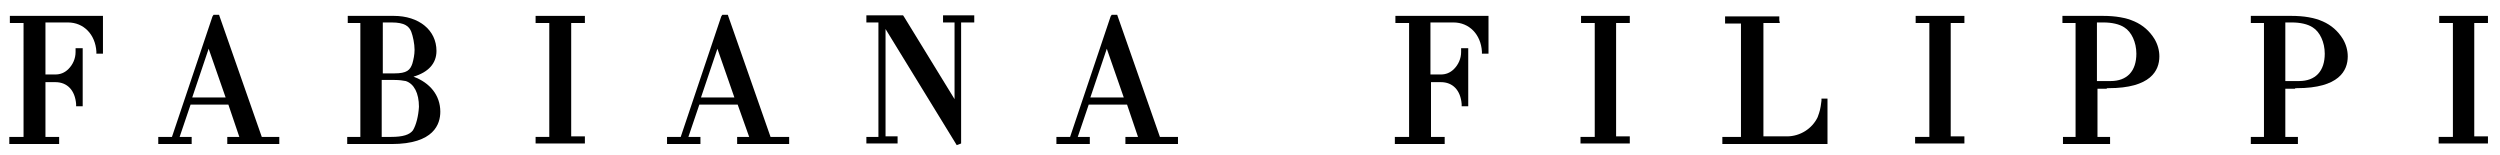 <?xml version="1.0" encoding="UTF-8"?> <!-- Generator: Adobe Illustrator 22.1.0, SVG Export Plug-In . SVG Version: 6.00 Build 0) --> <svg xmlns="http://www.w3.org/2000/svg" xmlns:xlink="http://www.w3.org/1999/xlink" id="Livello_1" x="0px" y="0px" width="456.5px" height="28.3px" viewBox="0 0 456.5 28.3" style="enable-background:new 0 0 456.5 28.3;" xml:space="preserve"> <style type="text/css"> .Arco_x0020_verde{fill:url(#SVGID_1_);stroke:#FFFFFF;stroke-width:0.25;stroke-miterlimit:1;} </style> <linearGradient id="SVGID_1_" gradientUnits="userSpaceOnUse" x1="0" y1="28.35" x2="0.707" y2="27.642"> <stop offset="0" style="stop-color:#20AC4B"></stop> <stop offset="0.983" style="stop-color:#19361A"></stop> </linearGradient> <path d="M18.5,2.9H2.3H1.8v0.5v0.3v0.5h0.5h2V25H2.2H1.7v0.5v0.3v0.5h0.5h8.1h0.5v-0.5v-0.3v-0.5h-0.5h-2v-10h1.3h0.5 c2.2,0,3.6,1.5,3.8,4l0,0.4h0.4h0.3h0.5v-0.5V9.3V8.8h-0.5h-0.3h-0.5v0.5v0.2c0,1.2-0.5,2.3-1.3,3.1c-0.7,0.7-1.5,1-2.4,1 c0,0-0.7,0-0.7,0H8.3V4.1h3.8h0.3c2.9,0,5,2.2,5.2,5.3l0,0.4h0.4h0.3h0.5V9.4V3.4V2.9H18.5L18.5,2.9z"></path> <path d="M50.5,25h-2.7L40.1,3L40,2.7h-0.3h-0.4h-0.3L38.8,3l-7.4,22h-2h-0.5v0.5v0.3v0.5h0.5h5.1h0.5v-0.5v-0.3V25h-0.5h-1.7l2-5.9 h6.9l2,5.9H42h-0.5v0.5v0.3v0.5H42h8.5H51v-0.5v-0.3V25H50.5L50.5,25z M35.1,17.8l3-8.9l3.1,8.9H35.1L35.1,17.8z"></path> <path d="M75.5,14c2.7-0.8,4.2-2.4,4.2-4.7c0-3.8-3.2-6.4-7.8-6.4h-0.3h-7.6h-0.5v0.5v0.3v0.5h0.5h1.8V25h-1.9h-0.5v0.5v0.3v0.5h0.5 h7.2h0.4c7.8,0,8.9-3.7,8.9-5.9C80.4,17.4,78.5,15.1,75.5,14L75.5,14z M69.8,4.1h1.5h0.2c2.4,0,3.2,0.7,3.6,1.7 c0.3,0.8,0.6,2.2,0.6,3.3c0,0.9-0.2,1.8-0.4,2.5c-0.4,1.2-1,1.8-3.3,1.8h-0.2h-1.9V4.1L69.8,4.1z M75.4,23.8c-0.6,0.8-1.8,1.2-4,1.2 h-0.3h-1.4V14.6h1.9H72c0.9,0,1.6,0.1,2.1,0.2c1.5,0.5,2.4,2.2,2.4,4.7C76.4,21.2,76,22.8,75.4,23.8L75.4,23.8z"></path> <polygon points="106.3,2.9 98.3,2.9 97.8,2.9 97.8,3.4 97.8,3.7 97.8,4.2 98.3,4.2 100.3,4.2 100.3,25 98.2,25 97.8,25 97.8,25.4 97.8,25.7 97.8,26.2 98.2,26.2 106.3,26.2 106.8,26.2 106.8,25.7 106.8,25.4 106.8,24.9 106.3,24.9 104.3,24.9 104.3,4.2 106.3,4.2 106.8,4.2 106.8,3.7 106.8,3.4 106.8,2.9 106.3,2.9 "></polygon> <path d="M143.4,25h-2.7L133,3l-0.1-0.3h-0.3h-0.4h-0.3L131.7,3l-7.4,22h-2h-0.5v0.5v0.3v0.5h0.5h5.1h0.5v-0.5v-0.3V25h-0.5h-1.7 l2-5.9h7l2.1,5.9h-1.7h-0.5v0.5v0.3v0.5h0.5h8.5h0.5v-0.5v-0.3V25H143.4L143.4,25z M128,17.8l3-8.9l3.1,8.9H128L128,17.8z"></path> <polygon points="177.5,2.8 172.6,2.8 172.2,2.8 172.2,3.3 172.2,3.6 172.2,4.1 172.6,4.1 174.3,4.1 174.3,18.1 165.1,3.1 164.9,2.8 164.6,2.8 158.7,2.8 158.2,2.8 158.2,3.3 158.2,3.6 158.2,4.1 158.7,4.1 160.4,4.1 160.4,25 158.7,25 158.2,25 158.2,25.4 158.2,25.7 158.2,26.2 158.7,26.2 163.4,26.2 163.9,26.2 163.9,25.7 163.9,25.4 163.9,24.9 163.4,24.9 161.7,24.9 161.7,5.3 174.7,26.5 175.5,26.2 175.5,4.1 177.5,4.1 177.9,4.1 177.9,3.6 177.9,3.3 177.9,2.8 177.5,2.8 "></polygon> <path d="M214.5,25h-2.7l-7.7-22l-0.1-0.3h-0.3h-0.4h-0.3L202.8,3l-7.4,22h-2h-0.5v0.5v0.3v0.5h0.5h5.1h0.5v-0.5v-0.3V25h-0.5h-1.7 l2-5.9h7l2,5.9H206h-0.5v0.5v0.3v0.5h0.5h8.6h0.5v-0.5v-0.3V25H214.5L214.5,25z M199.1,17.8l3-8.9l3.1,8.9H199.1L199.1,17.8z"></path> <path d="M271.5,2.9h-16.2h-0.5v0.5v0.3v0.5h0.5h2V25h-2.1h-0.5v0.5v0.3v0.5h0.5h8.1h0.5v-0.5v-0.3v-0.5h-0.5h-2v-10h1.3h0.5 c2.2,0,3.6,1.5,3.8,4l0,0.4h0.4h0.3h0.5v-0.5V9.3V8.8h-0.5h-0.3h-0.5v0.5v0.2c0,1.2-0.5,2.3-1.3,3.1c-0.7,0.7-1.5,1-2.4,1 c0,0-0.7,0-0.7,0h-1.2V4.1h3.8h0.4c2.9,0,5,2.2,5.2,5.3l0,0.4h0.4h0.3h0.5V9.4V3.4V2.9H271.5L271.5,2.9z"></path> <polygon points="297.1,2.9 289.1,2.9 288.7,2.9 288.7,3.4 288.7,3.7 288.7,4.2 289.1,4.2 291.2,4.2 291.2,25 289.1,25 288.6,25 288.6,25.4 288.6,25.7 288.6,26.2 289.1,26.2 297.1,26.2 297.6,26.2 297.6,25.7 297.6,25.4 297.6,24.9 297.1,24.9 295.1,24.9 295.1,4.2 297.1,4.2 297.6,4.2 297.6,3.7 297.6,3.4 297.6,2.9 297.1,2.9 "></polygon> <path d="M333.2,18H333h-0.4l0,0.4c-0.2,1.6-0.3,1.9-0.7,3c-1,2.1-3.2,3.5-5.6,3.5h-0.3h-4l0-20.7h2.5h0.5l-0.1-0.5l0-0.3l0-0.4h-0.4 h-9h-0.5v0.5v0.3v0.5h0.5h2.4V25H315h-0.5v0.5v0.3v0.5h0.5h18.2h0.5v-0.5v-7.2V18H333.2L333.2,18z"></path> <polygon points="358.2,2.9 350.2,2.9 349.8,2.9 349.8,3.4 349.8,3.7 349.8,4.2 350.2,4.2 352.3,4.2 352.3,25 350.2,25 349.7,25 349.7,25.4 349.7,25.7 349.7,26.2 350.2,26.2 358.2,26.2 358.7,26.2 358.7,25.7 358.7,25.4 358.7,24.9 358.2,24.9 356.2,24.9 356.2,4.2 358.2,4.2 358.7,4.2 358.7,3.7 358.7,3.4 358.7,2.9 358.2,2.9 "></polygon> <path d="M384.7,16.1h0.3c7.7,0,9.3-3.2,9.3-5.8c0-1.1-0.3-2.2-0.9-3.2c-1.8-2.9-4.8-4.2-9.4-4.2h-0.3h-6.6h-0.5v0.5v0.3v0.5h0.5h1.9 V25h-1.8h-0.5v0.5v0.3v0.5h0.5h7.6h0.5v-0.5v-0.3v-0.5h-0.5H383v-8.8H384.7L384.7,16.1z M382.9,14.8V4.1h0.9h0.3 c1.5,0,2.9,0.3,3.8,0.9c1.3,0.8,2.2,2.7,2.2,4.8c0,3.2-1.7,5-4.7,5h-0.3H382.9L382.9,14.8z"></path> <path d="M419.1,16.1h0.3c7.7,0,9.3-3.2,9.3-5.8c0-1.1-0.3-2.2-0.9-3.2c-1.8-2.9-4.8-4.2-9.4-4.2H418h-6.6H411v0.5v0.3v0.5h0.5h1.9 V25h-1.8H411v0.5v0.3v0.5h0.5h7.6h0.5v-0.5v-0.3v-0.5h-0.5h-1.8v-8.8H419.1L419.1,16.1z M417.3,14.8V4.1h0.9h0.3 c1.5,0,2.9,0.3,3.8,0.9c1.3,0.8,2.2,2.7,2.2,4.8c0,3.2-1.7,5-4.7,5h-0.3H417.3L417.3,14.8z"></path> <polygon points="453.9,2.9 445.8,2.9 445.4,2.9 445.4,3.4 445.4,3.7 445.4,4.2 445.8,4.2 447.9,4.2 447.9,25 445.8,25 445.3,25 445.3,25.4 445.3,25.7 445.3,26.2 445.8,26.2 453.9,26.2 454.3,26.2 454.3,25.7 454.3,25.4 454.3,24.9 453.9,24.9 451.8,24.9 451.8,4.2 453.9,4.2 454.3,4.2 454.3,3.7 454.3,3.4 454.3,2.9 453.9,2.9 "></polygon> </svg> 